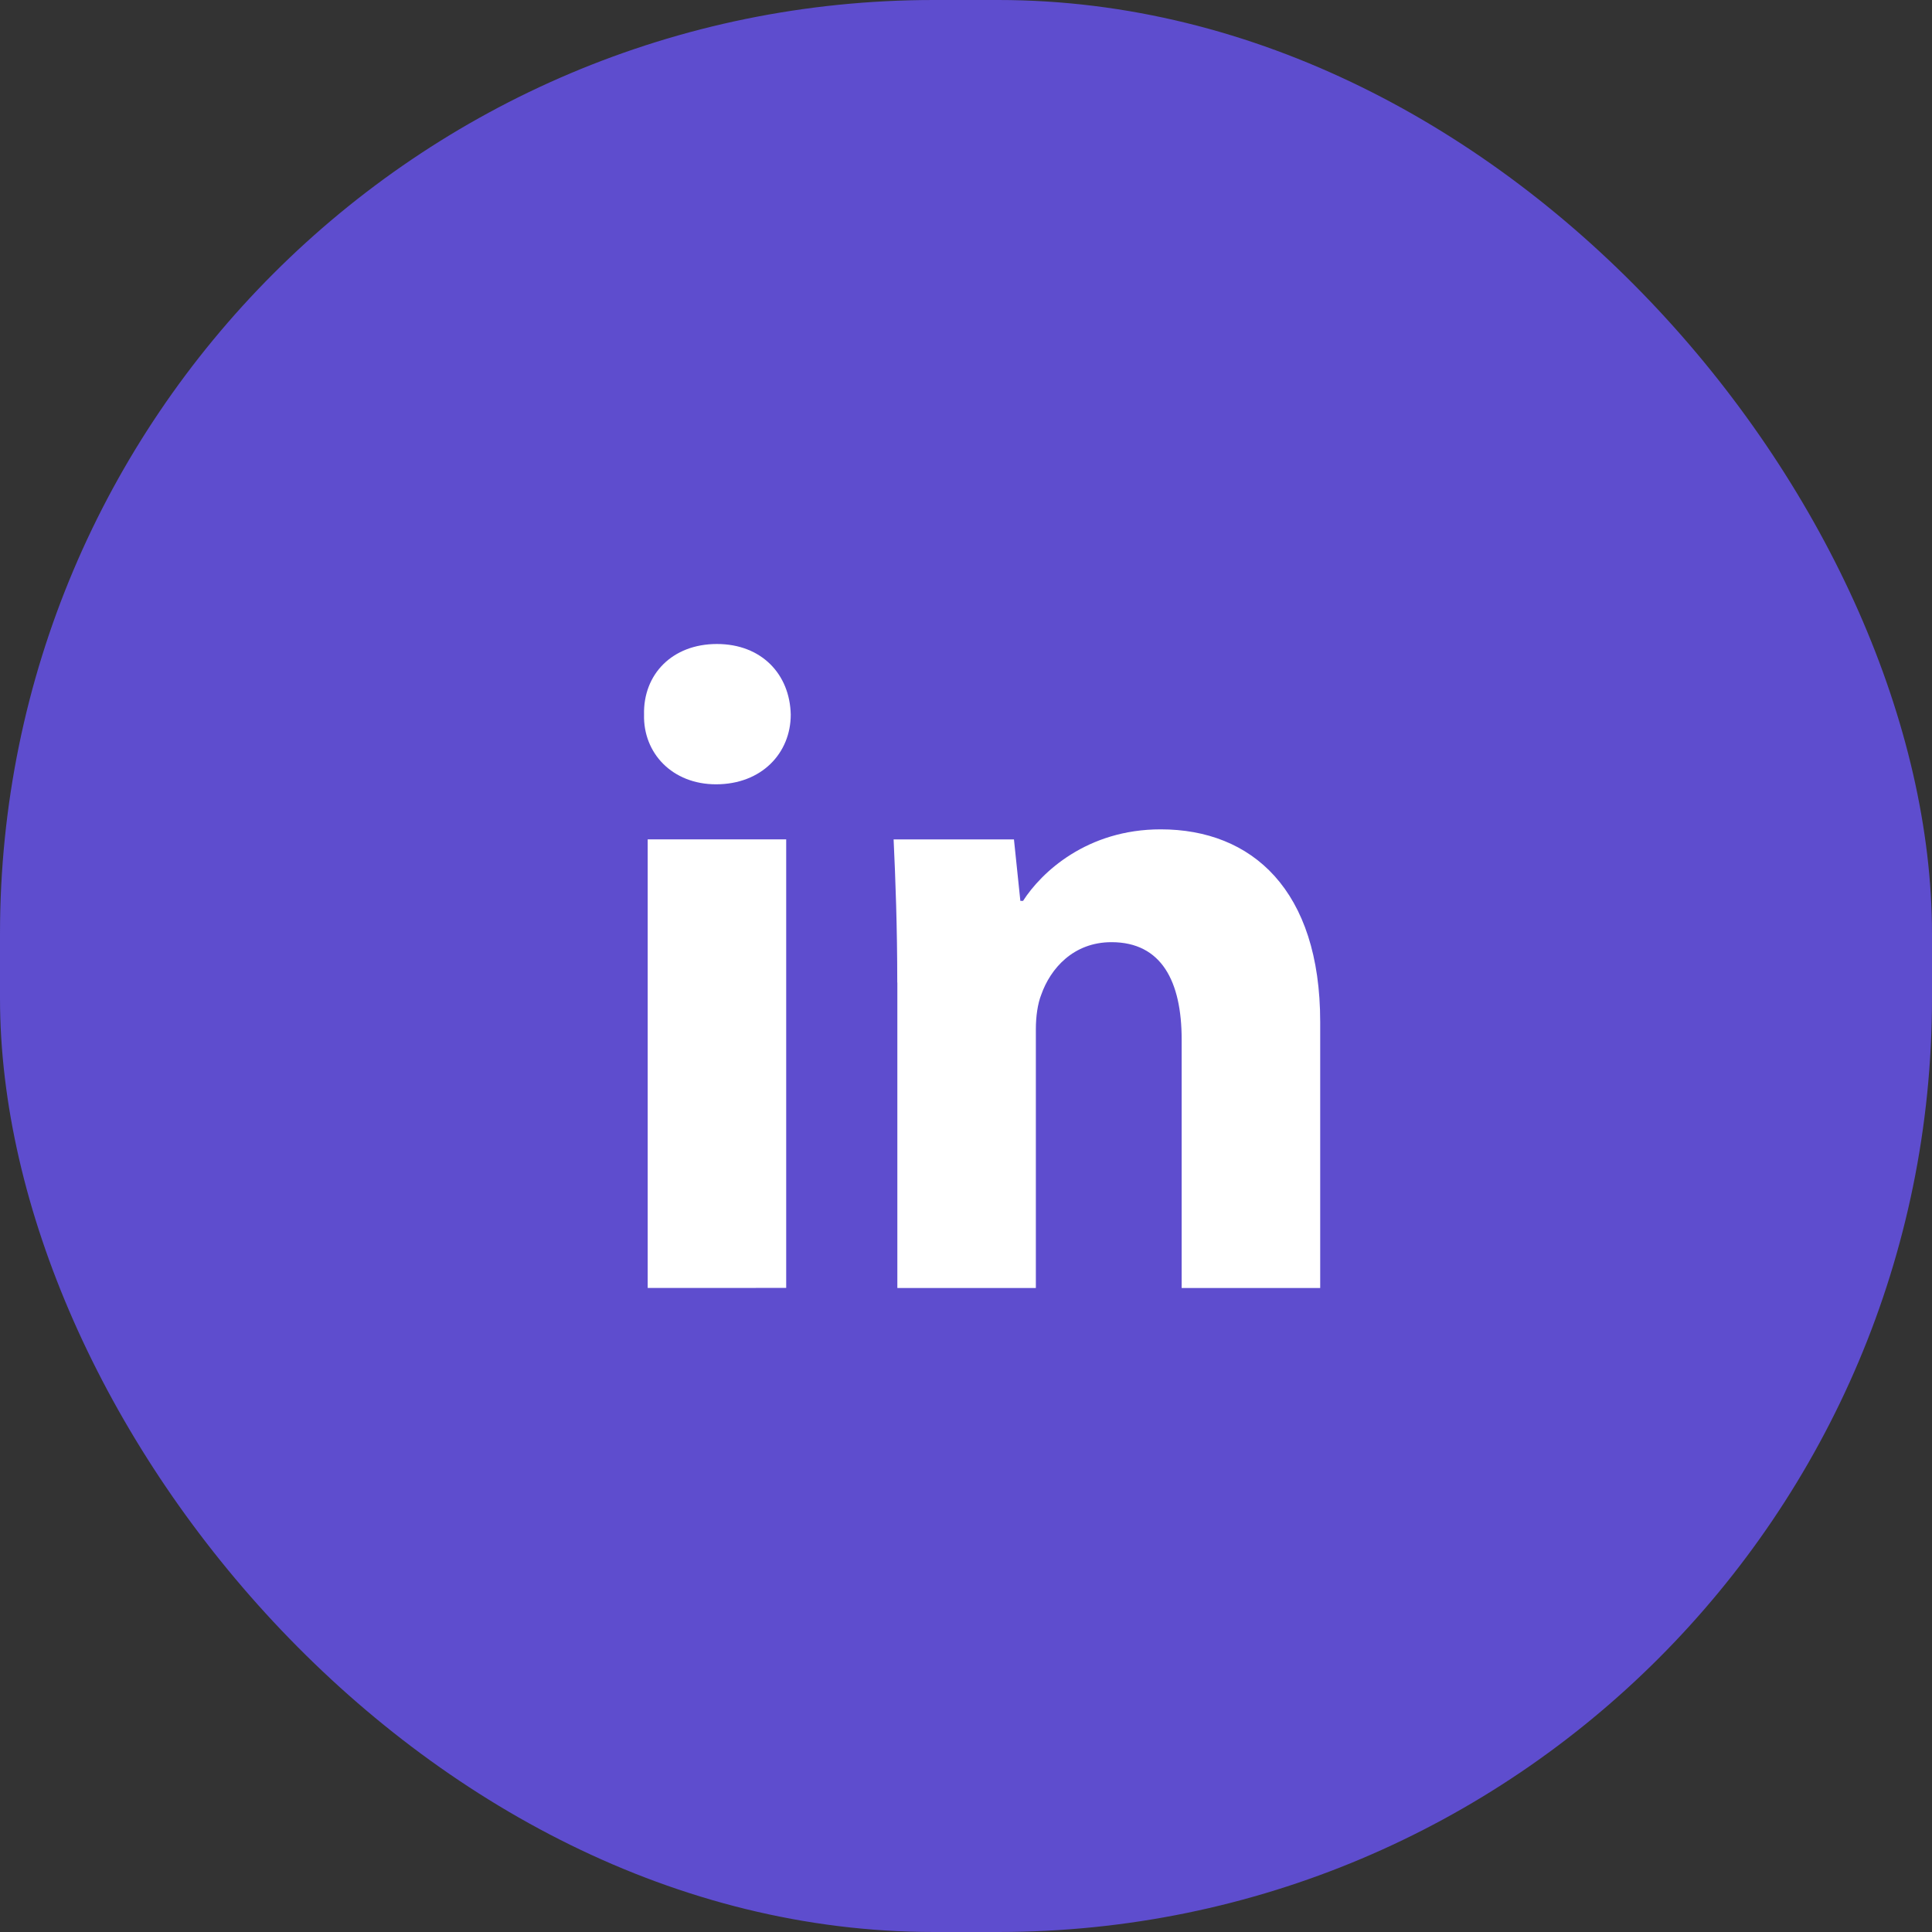<svg xmlns="http://www.w3.org/2000/svg" width="45" height="45" viewBox="0 0 45 45" fill="none"><rect x="0" y="0" width="45" height="45" fill="#333333" stroke="none"/><rect width="45" height="45" rx="21.75" fill="#5E4DCE"></rect><path fill-rule="evenodd" clip-rule="evenodd" d="M18.418 16.645C18.418 17.542 17.739 18.268 16.678 18.268C15.658 18.268 14.979 17.542 15.001 16.645C14.979 15.705 15.658 15 16.698 15C17.739 15 18.398 15.705 18.418 16.645ZM15.086 29.999V19.55H18.312V29.998L15.086 29.999Z" fill="white"></path><path fill-rule="evenodd" clip-rule="evenodd" d="M20.899 22.885C20.899 21.581 20.857 20.47 20.814 19.552H23.617L23.766 20.983H23.829C24.254 20.32 25.315 19.317 27.035 19.317C29.158 19.317 30.75 20.727 30.75 23.803V30H27.523V24.21C27.523 22.863 27.057 21.945 25.889 21.945C24.997 21.945 24.467 22.564 24.255 23.162C24.169 23.376 24.127 23.675 24.127 23.974V30H20.901V22.885H20.899Z" fill="white"></path></svg>